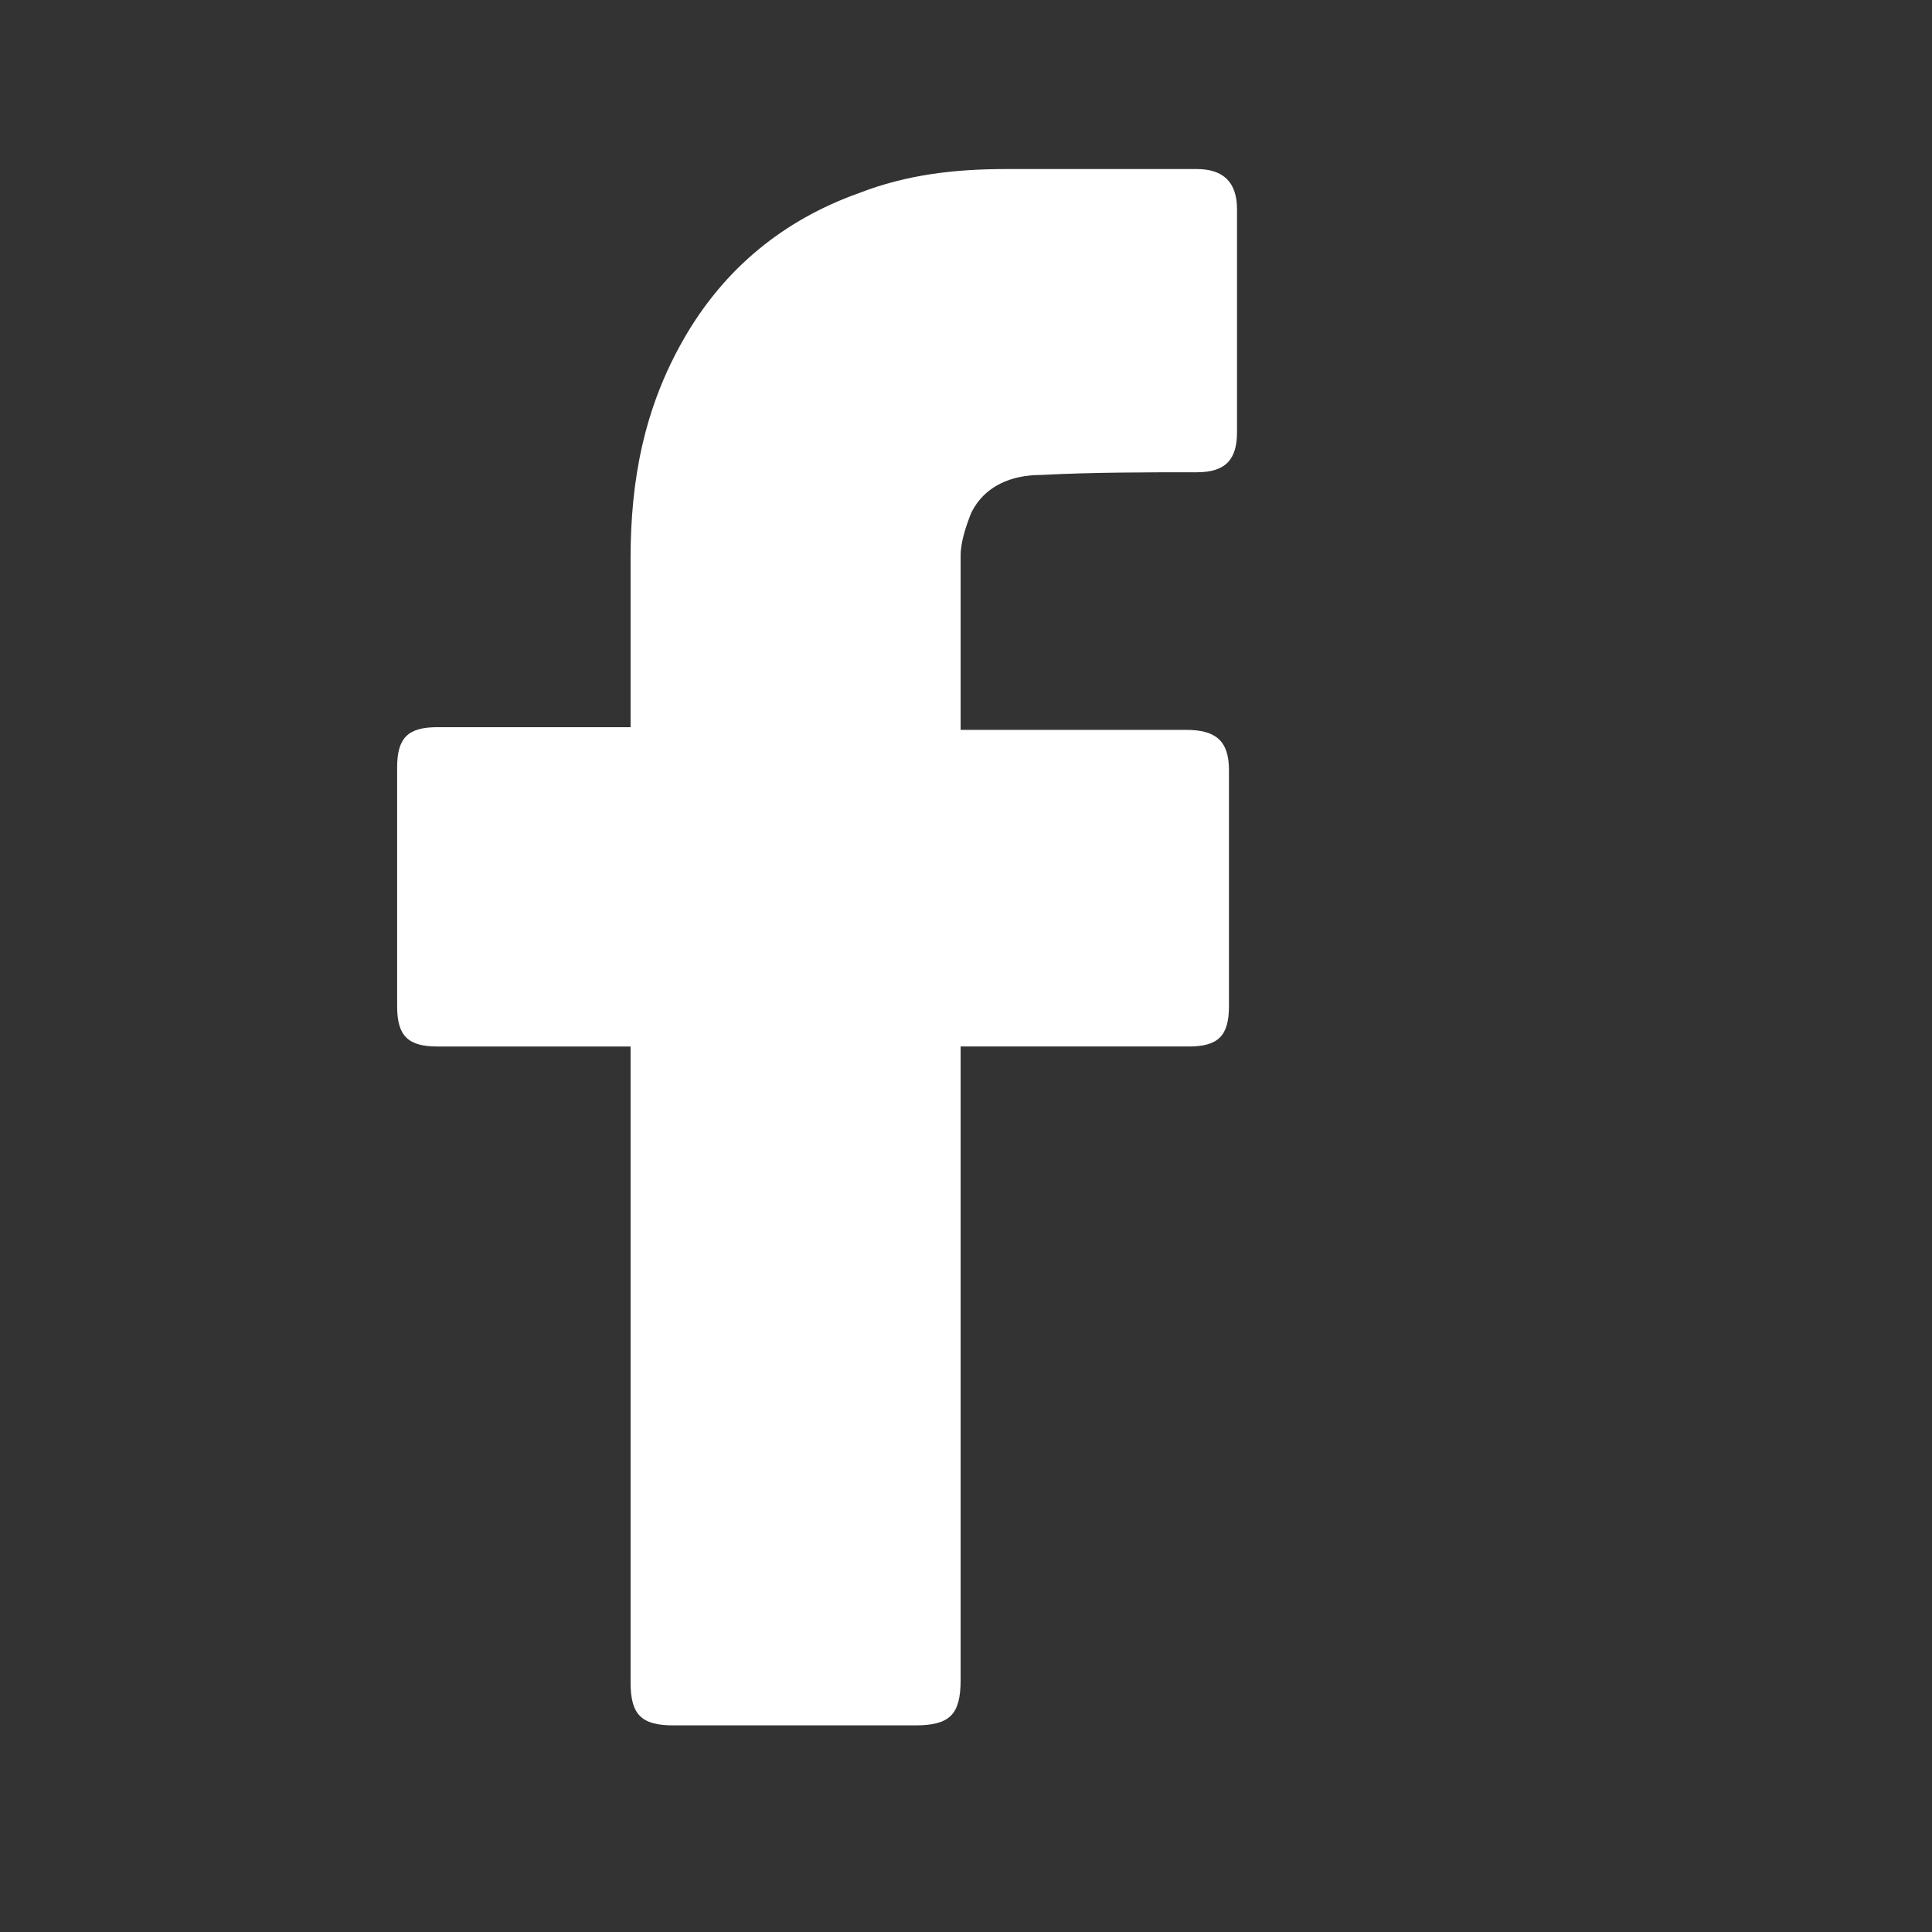 <?xml version="1.0" encoding="utf-8"?>
<!-- Generator: Adobe Illustrator 23.1.1, SVG Export Plug-In . SVG Version: 6.00 Build 0)  -->
<svg version="1.1" id="Ebene_1" xmlns="http://www.w3.org/2000/svg" xmlns:xlink="http://www.w3.org/1999/xlink" x="0px" y="0px"
	 viewBox="0 0 72 72" style="enable-background:new 0 0 72 72;" xml:space="preserve">
<rect x="0" y="0" width="72" height="72" fill="#333333" stroke="none"/>
<style type="text/css">
	.st0{fill:#FFFFFF;}
</style>
<g>
	<path class="st0" d="M23.5,39c-0.3,0-0.5,0-0.6,0c-2.2,0-4.4,0-6.6,0c-1.1,0-1.5-0.4-1.5-1.5c0-3,0-5.9,0-8.9
		c0-1.1,0.4-1.5,1.5-1.5c2.2,0,4.4,0,6.6,0c0.2,0,0.4,0,0.6,0c0-0.2,0-0.4,0-0.5c0-2,0-3.9,0-5.8c0-2.9,0.5-5.6,2-8.2
		s3.7-4.4,6.5-5.4c1.8-0.7,3.6-0.9,5.5-0.9c2.4,0,4.8,0,7.1,0c1,0,1.5,0.5,1.5,1.5c0,2.8,0,5.5,0,8.3c0,1-0.4,1.5-1.5,1.5
		c-1.9,0-3.9,0-5.8,0.1c-1.1,0-2.1,0.4-2.6,1.4c-0.2,0.5-0.4,1.1-0.4,1.6c0,2.1,0,4.3,0,6.5h0.5c2.6,0,5.3,0,7.9,0
		c1.1,0,1.6,0.4,1.6,1.5c0,2.9,0,5.9,0,8.8c0,1.1-0.4,1.5-1.5,1.5c-2.6,0-5.3,0-7.9,0h-0.6v0.6c0,7.7,0,15.3,0,23
		c0,1.3-0.4,1.7-1.7,1.7c-3,0-6,0-9,0c-1.2,0-1.6-0.4-1.6-1.6c0-7.7,0-15.3,0-23C23.5,39.5,23.5,39.3,23.5,39"/>
</g>
<g id="hilfslinien">
</g>
</svg>
